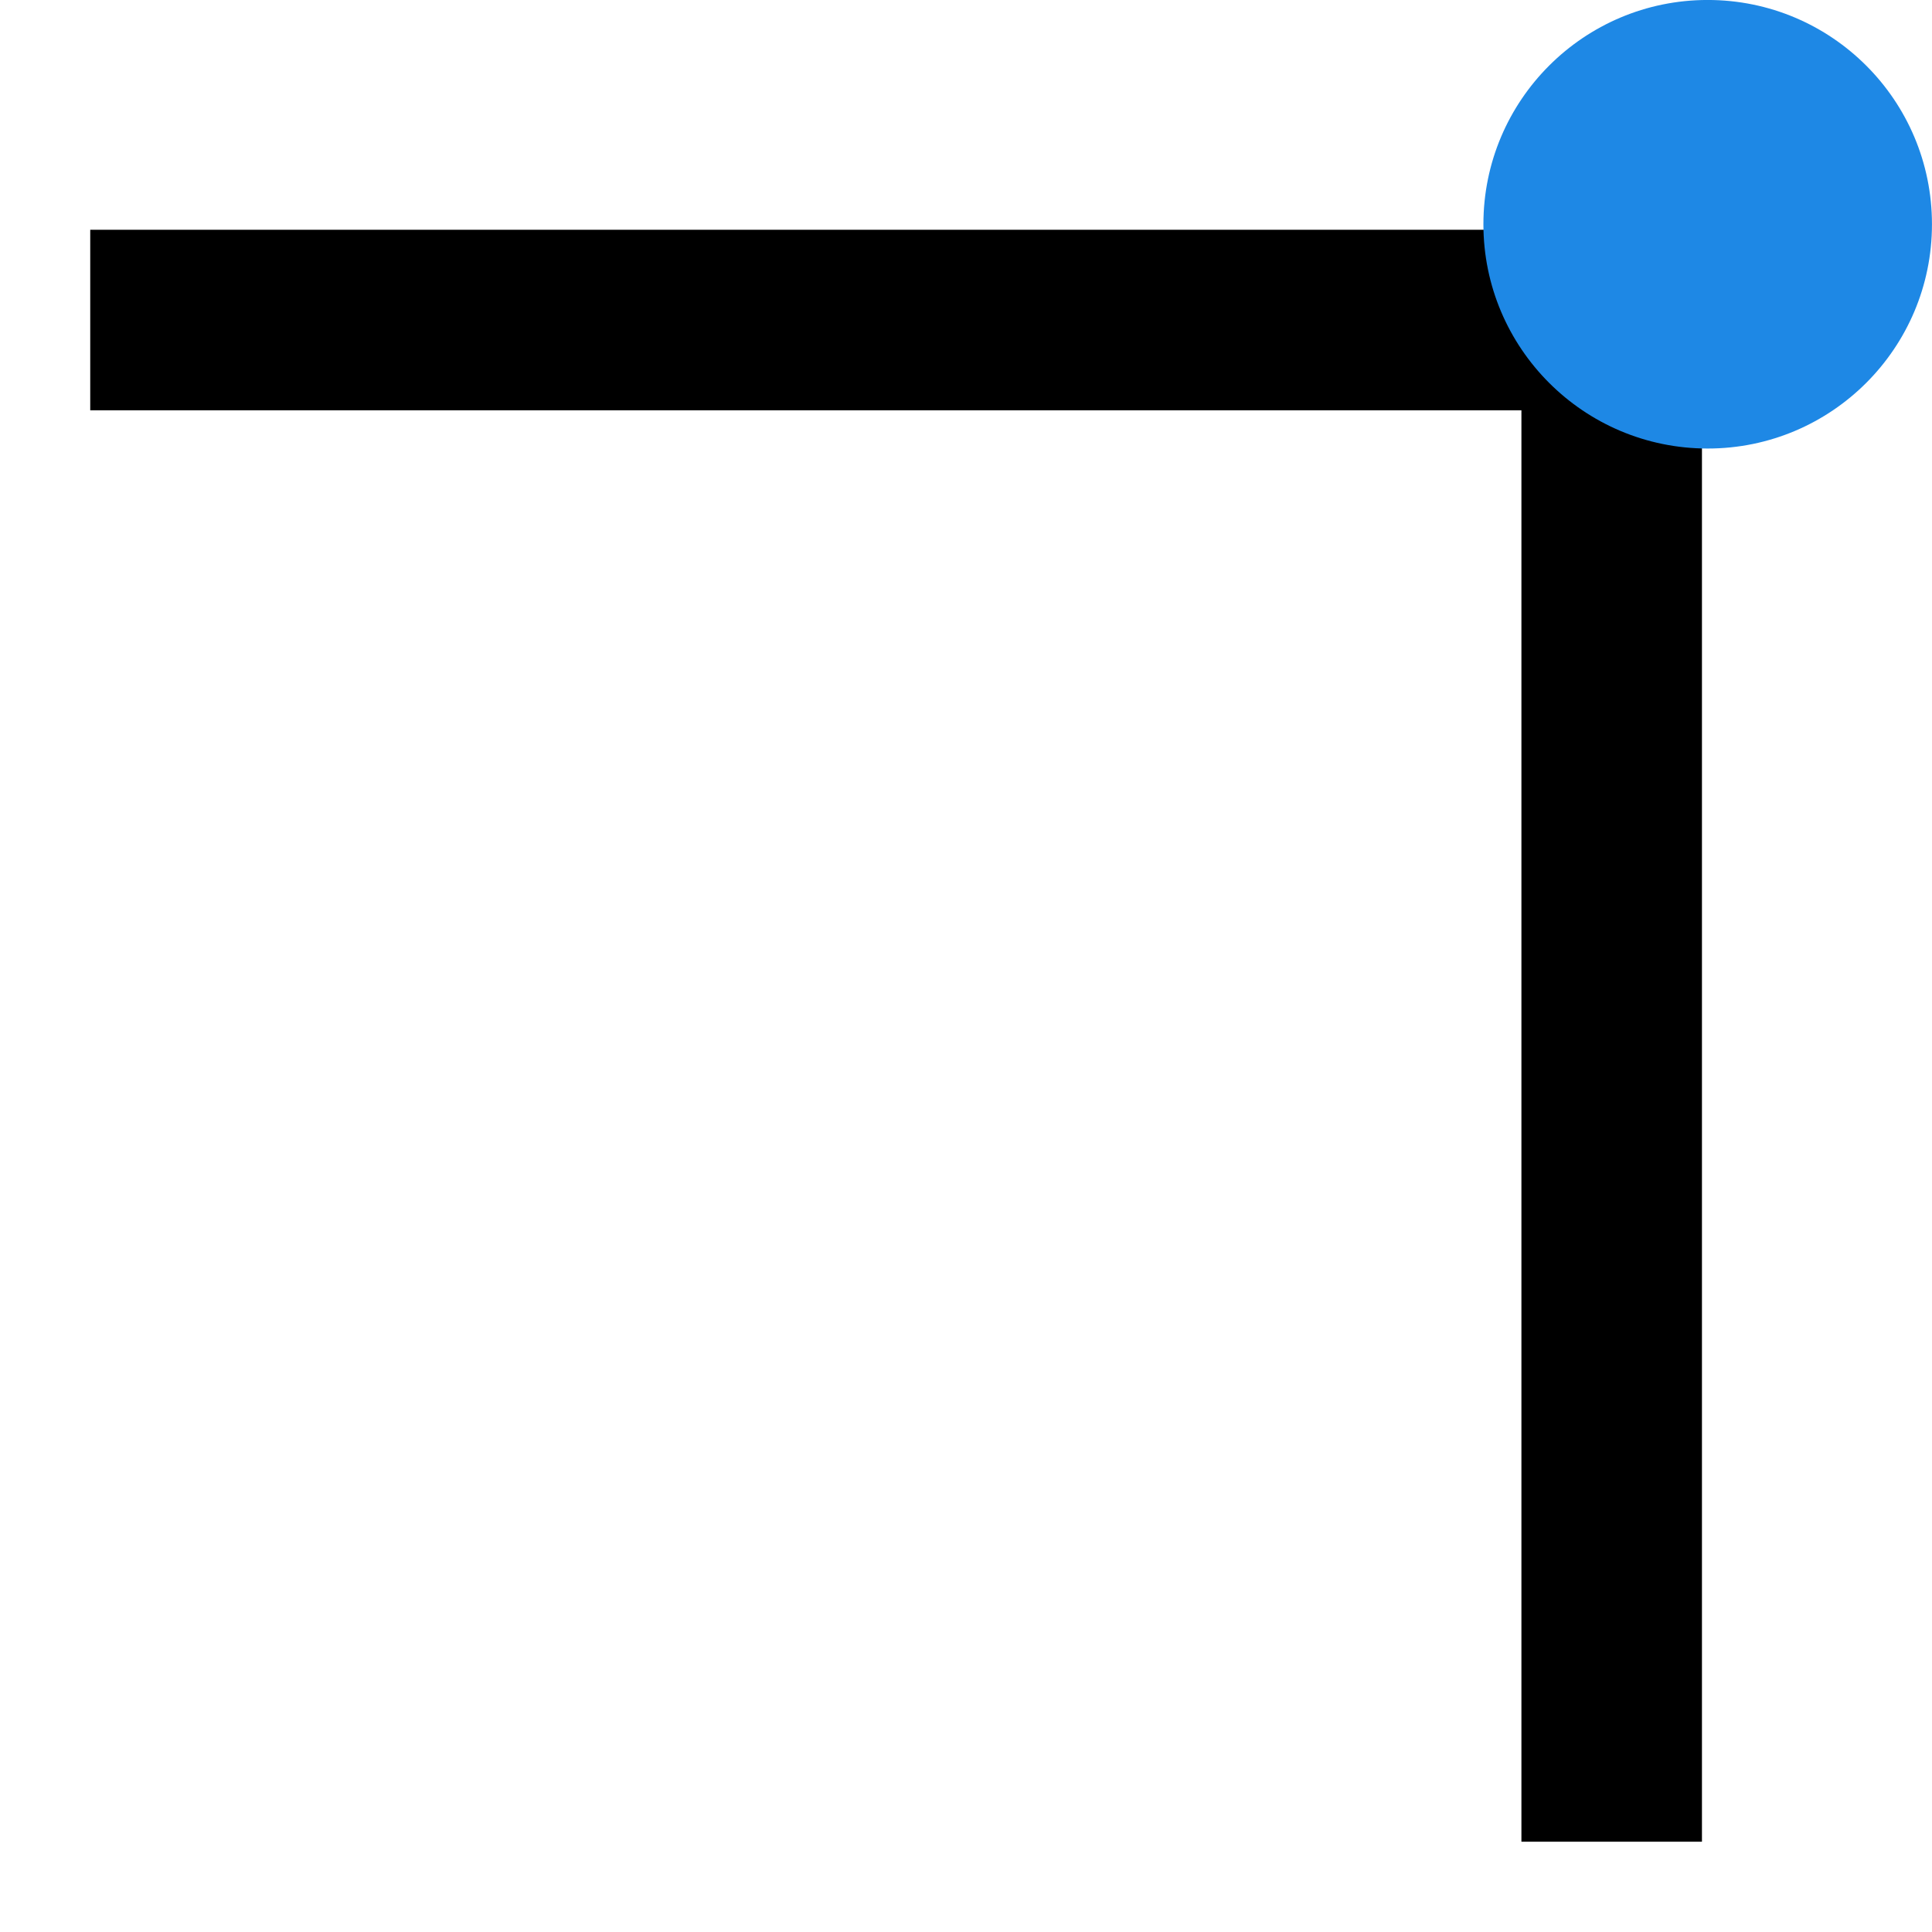 <svg xmlns="http://www.w3.org/2000/svg" viewBox="99.18 113.18 299.65 299.65"><g transform="translate(113.175 -113.175)"><path d="M235.975 512V262M0 275.992h250" style="fill:none;stroke:#000;stroke-width:28;stroke-linecap:butt;stroke-linejoin:miter;stroke-miterlimit:4;stroke-dasharray:none;stroke-opacity:1"/><circle cx="250.864" cy="261.136" r="34.785" style="fill:#1e88e5;fill-opacity:1;stroke:none;stroke-width:22.464;stroke-miterlimit:4;stroke-dasharray:none"/></g></svg>